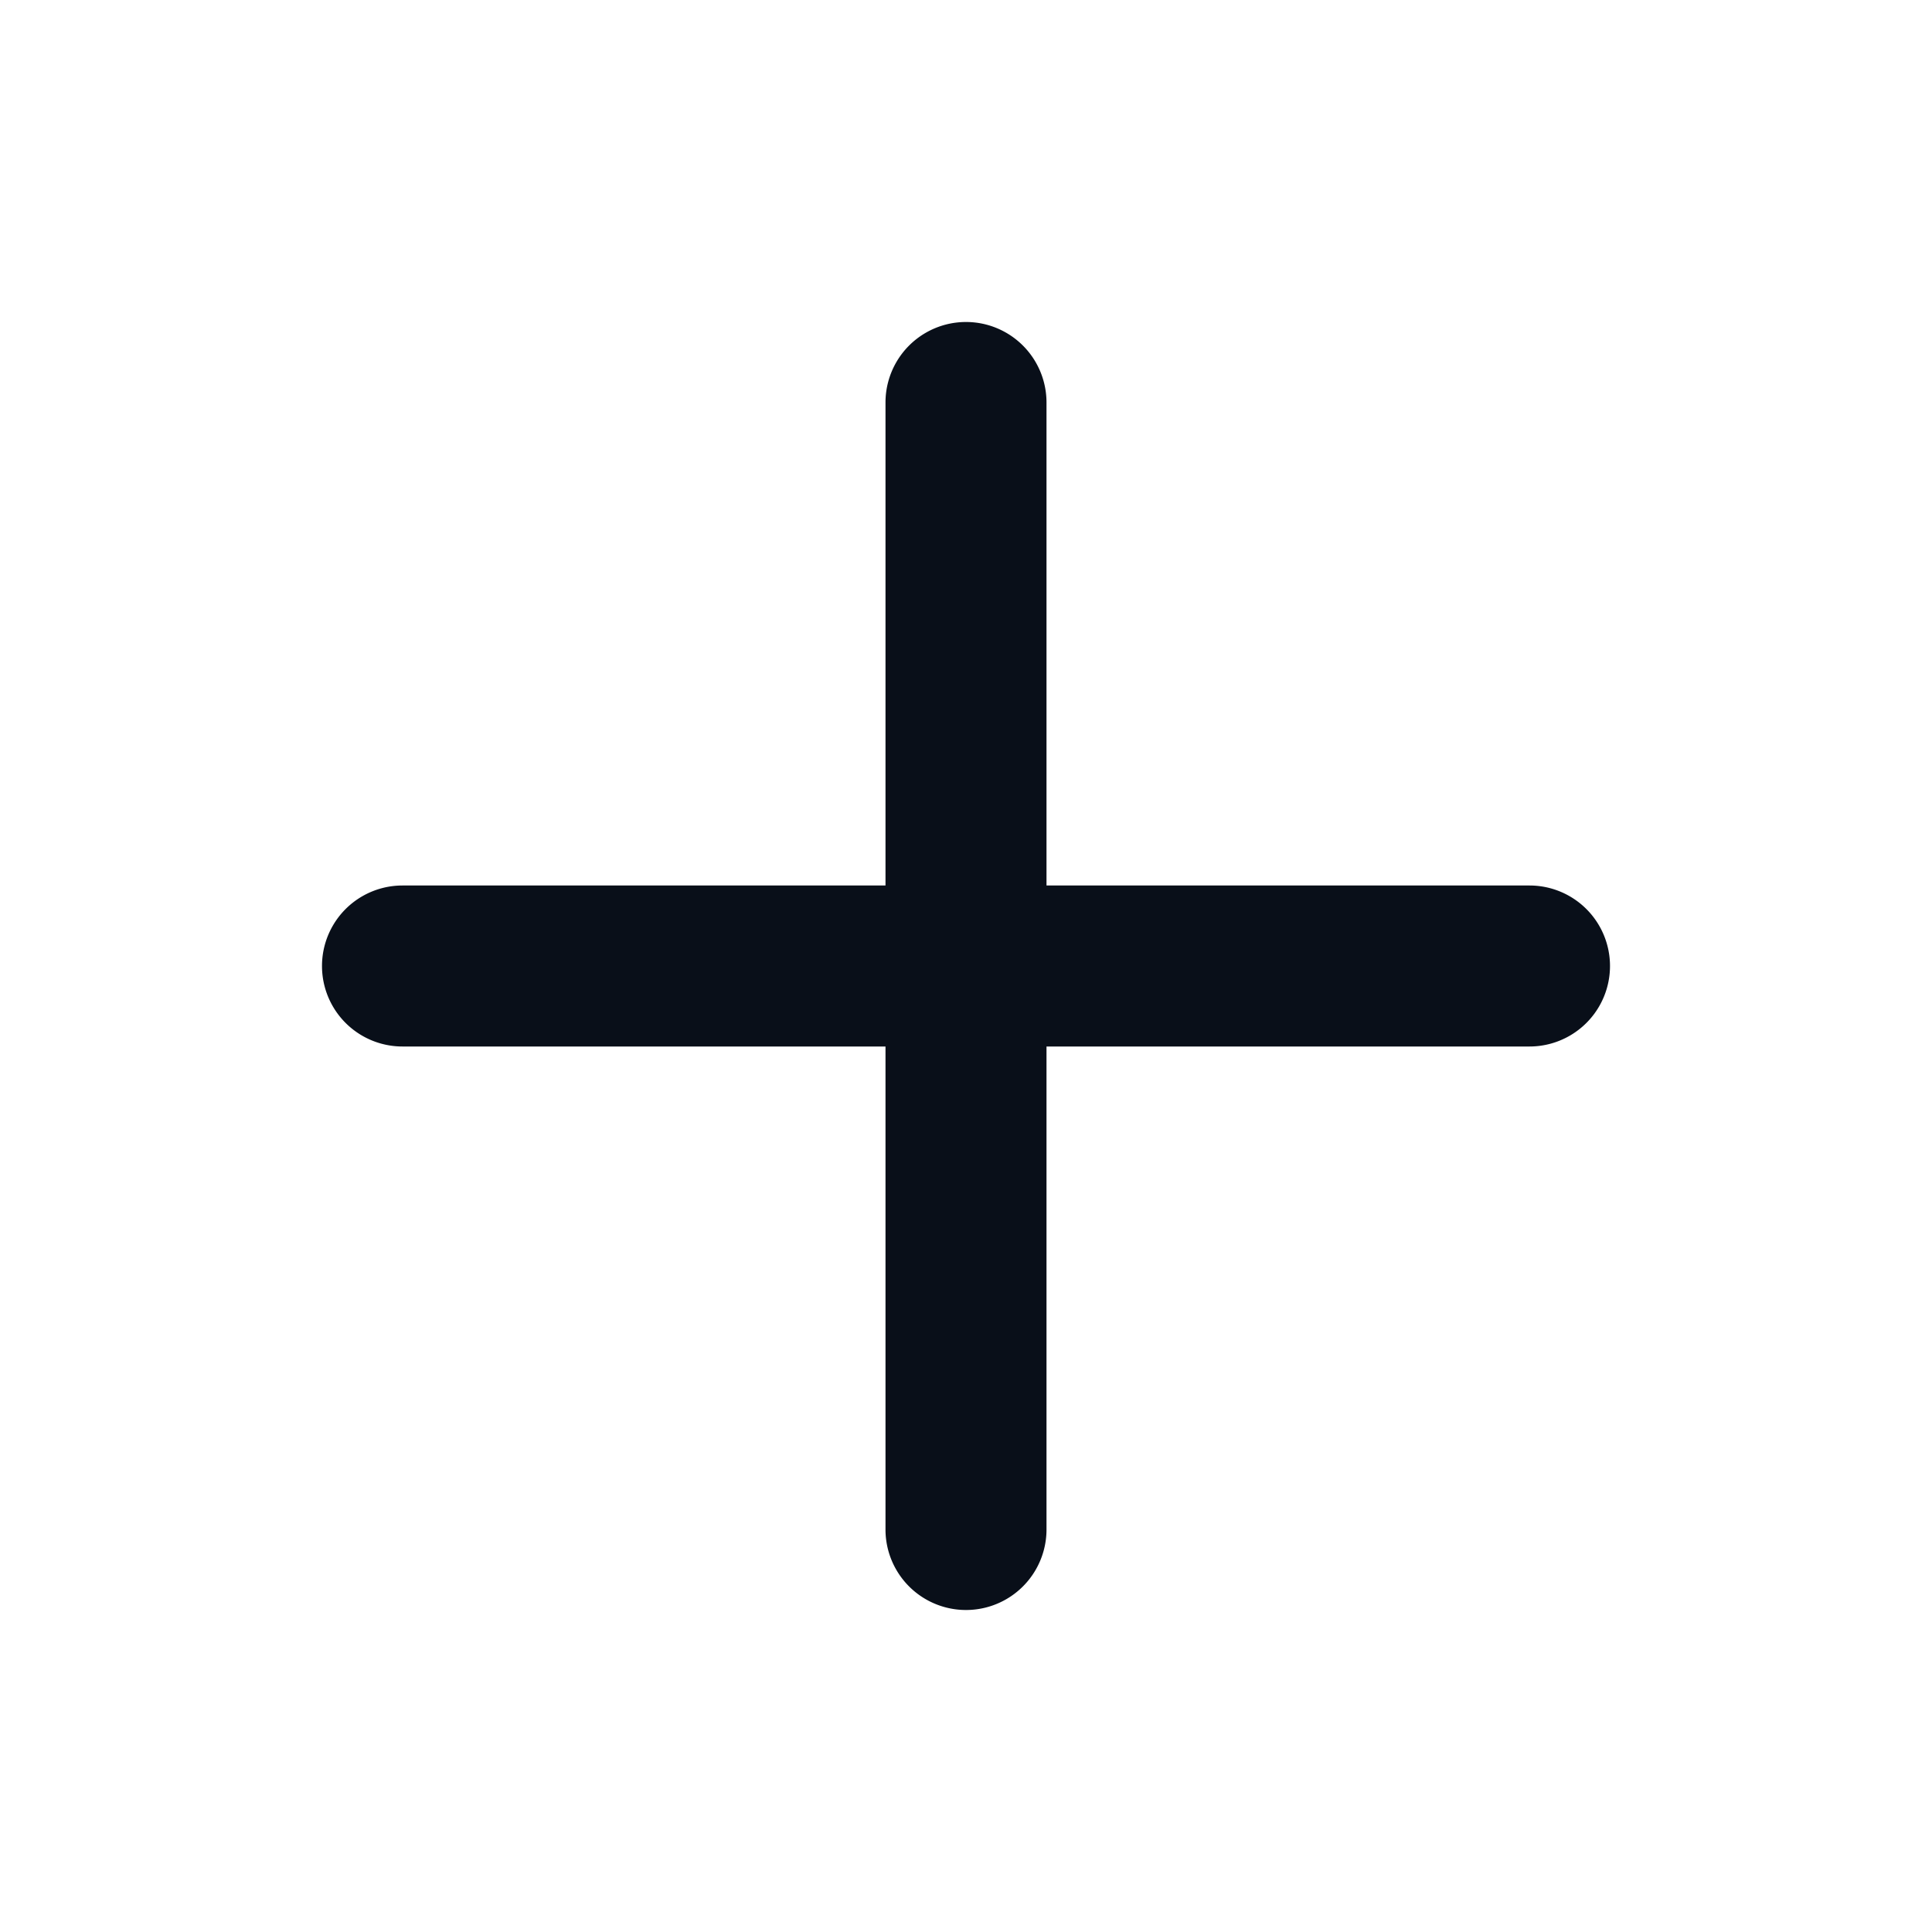 <svg viewBox="0 0 24 24" xmlns="http://www.w3.org/2000/svg"><path d="M19,11H13V5a1,1,0,0,0-2,0v6H5a1,1,0,0,0,0,2h6v6a1,1,0,0,0,2,0V13h6a1,1,0,0,0,0-2Z" fill="#090f19" opacity="1" original-fill="#6563ff"></path></svg>